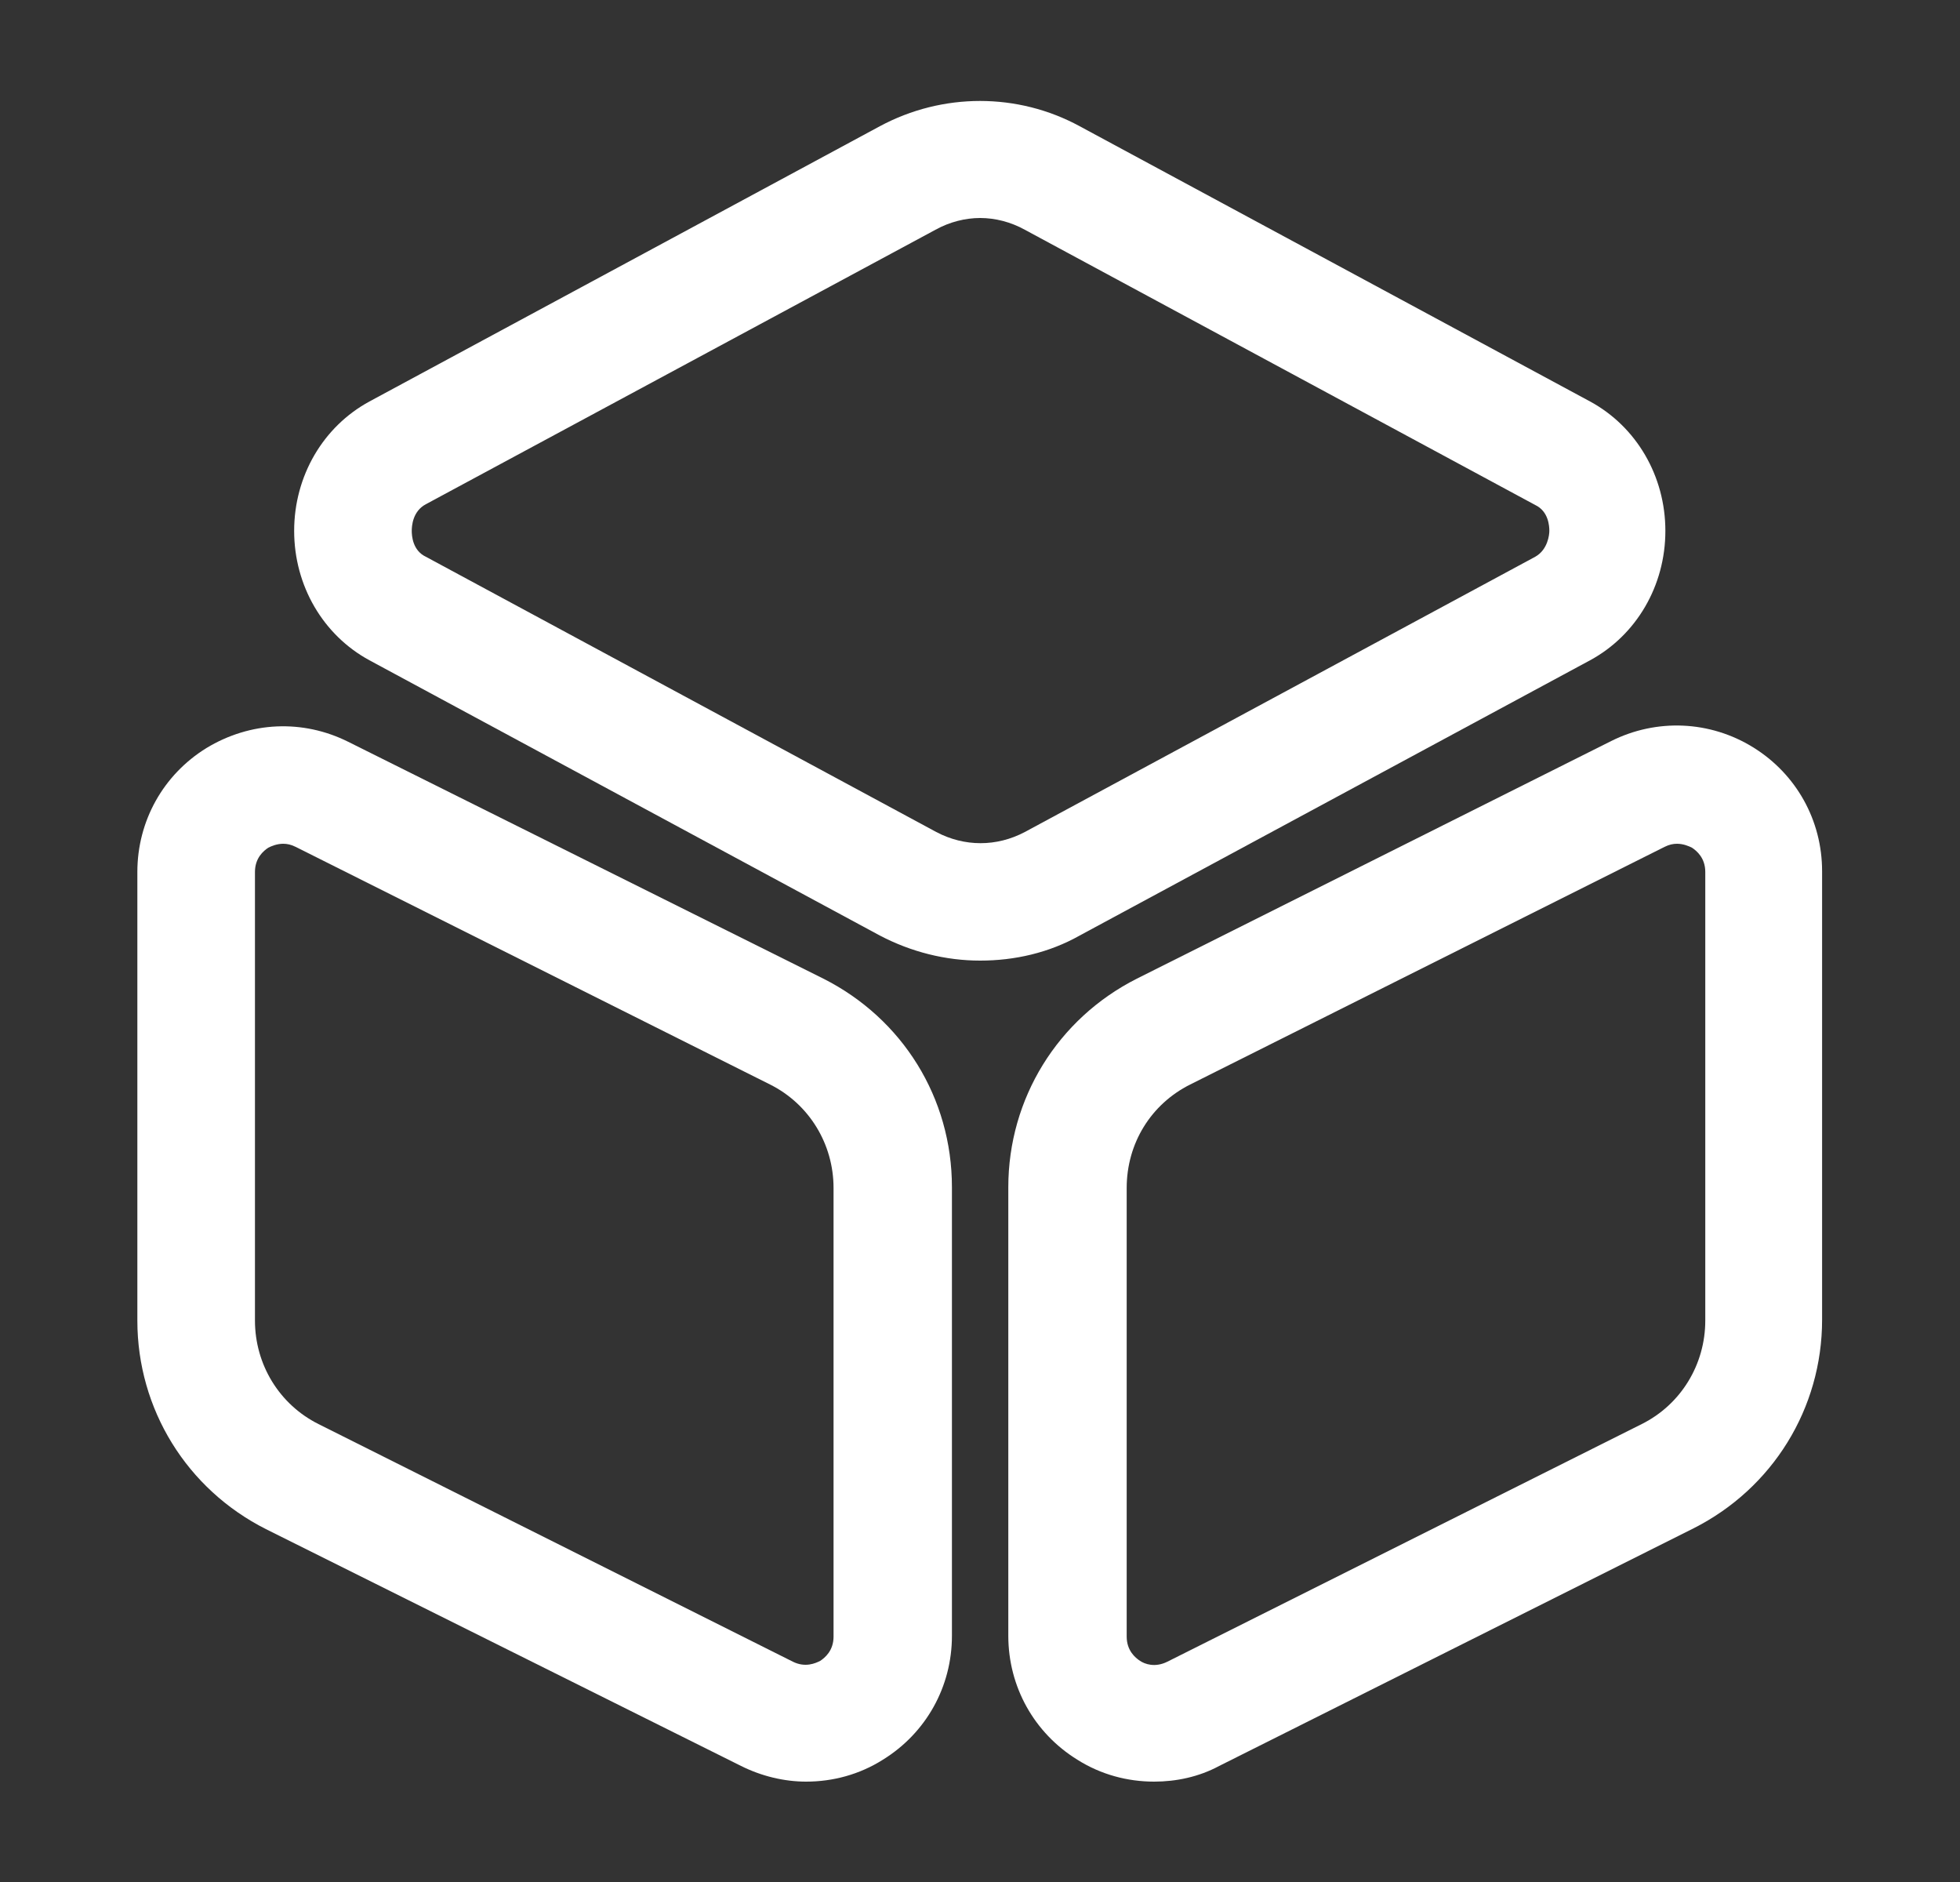 <svg width="25" height="24" viewBox="0 0 25 24" fill="none" xmlns="http://www.w3.org/2000/svg">
<rect x="0" y="0" width="25" height="24" fill="#333333" stroke="none"/>
<path d="M12.502 12.25C12.062 12.25 11.622 12.14 11.222 11.93L4.712 8.42C4.122 8.1 3.752 7.47 3.752 6.77C3.752 6.07 4.122 5.44 4.712 5.12L11.222 1.61C12.022 1.18 12.982 1.18 13.772 1.61L20.282 5.12C20.872 5.44 21.242 6.07 21.242 6.77C21.242 7.47 20.872 8.1 20.282 8.42L13.772 11.93C13.382 12.15 12.942 12.25 12.502 12.25ZM12.502 2.78C12.312 2.78 12.112 2.83 11.932 2.93L5.432 6.43C5.262 6.52 5.252 6.71 5.252 6.77C5.252 6.83 5.262 7.02 5.432 7.1L11.942 10.61C12.302 10.8 12.712 10.8 13.072 10.61L19.582 7.1C19.742 7.01 19.762 6.82 19.762 6.77C19.762 6.71 19.752 6.52 19.582 6.44L13.072 2.93C12.892 2.83 12.692 2.78 12.502 2.78Z" fill="white"/>
<path d="M10.282 22.72C10.002 22.72 9.712 22.65 9.452 22.52L3.392 19.5C2.382 18.99 1.752 17.97 1.752 16.84V11.12C1.752 10.47 2.082 9.88 2.632 9.54C3.192 9.2 3.862 9.17 4.442 9.46L10.502 12.48C11.512 12.99 12.142 14 12.142 15.14V20.86C12.142 21.51 11.812 22.1 11.262 22.44C10.962 22.63 10.622 22.72 10.282 22.72ZM3.612 10.76C3.532 10.76 3.462 10.79 3.422 10.81C3.362 10.85 3.252 10.94 3.252 11.12V16.84C3.252 17.4 3.562 17.91 4.062 18.16L10.112 21.19C10.272 21.27 10.402 21.21 10.462 21.18C10.522 21.14 10.632 21.05 10.632 20.87V15.15C10.632 14.59 10.322 14.08 9.822 13.83L3.772 10.8C3.712 10.77 3.662 10.76 3.612 10.76Z" fill="white"/>
<path d="M14.721 22.72C14.381 22.72 14.041 22.63 13.741 22.44C13.191 22.1 12.861 21.51 12.861 20.86V15.14C12.861 14.01 13.491 12.99 14.501 12.48L20.551 9.45C21.131 9.16 21.811 9.19 22.361 9.53C22.911 9.87 23.241 10.46 23.241 11.11V16.83C23.241 17.96 22.611 18.98 21.601 19.49L15.551 22.52C15.291 22.66 15.001 22.72 14.721 22.72ZM21.391 10.76C21.341 10.76 21.291 10.77 21.231 10.8L15.181 13.83C14.681 14.08 14.371 14.58 14.371 15.15V20.87C14.371 21.05 14.481 21.14 14.541 21.18C14.601 21.22 14.731 21.27 14.891 21.19L20.941 18.16C21.441 17.91 21.751 17.4 21.751 16.84V11.12C21.751 10.94 21.641 10.85 21.581 10.81C21.541 10.79 21.471 10.76 21.391 10.76Z" fill="white"/>
</svg>
